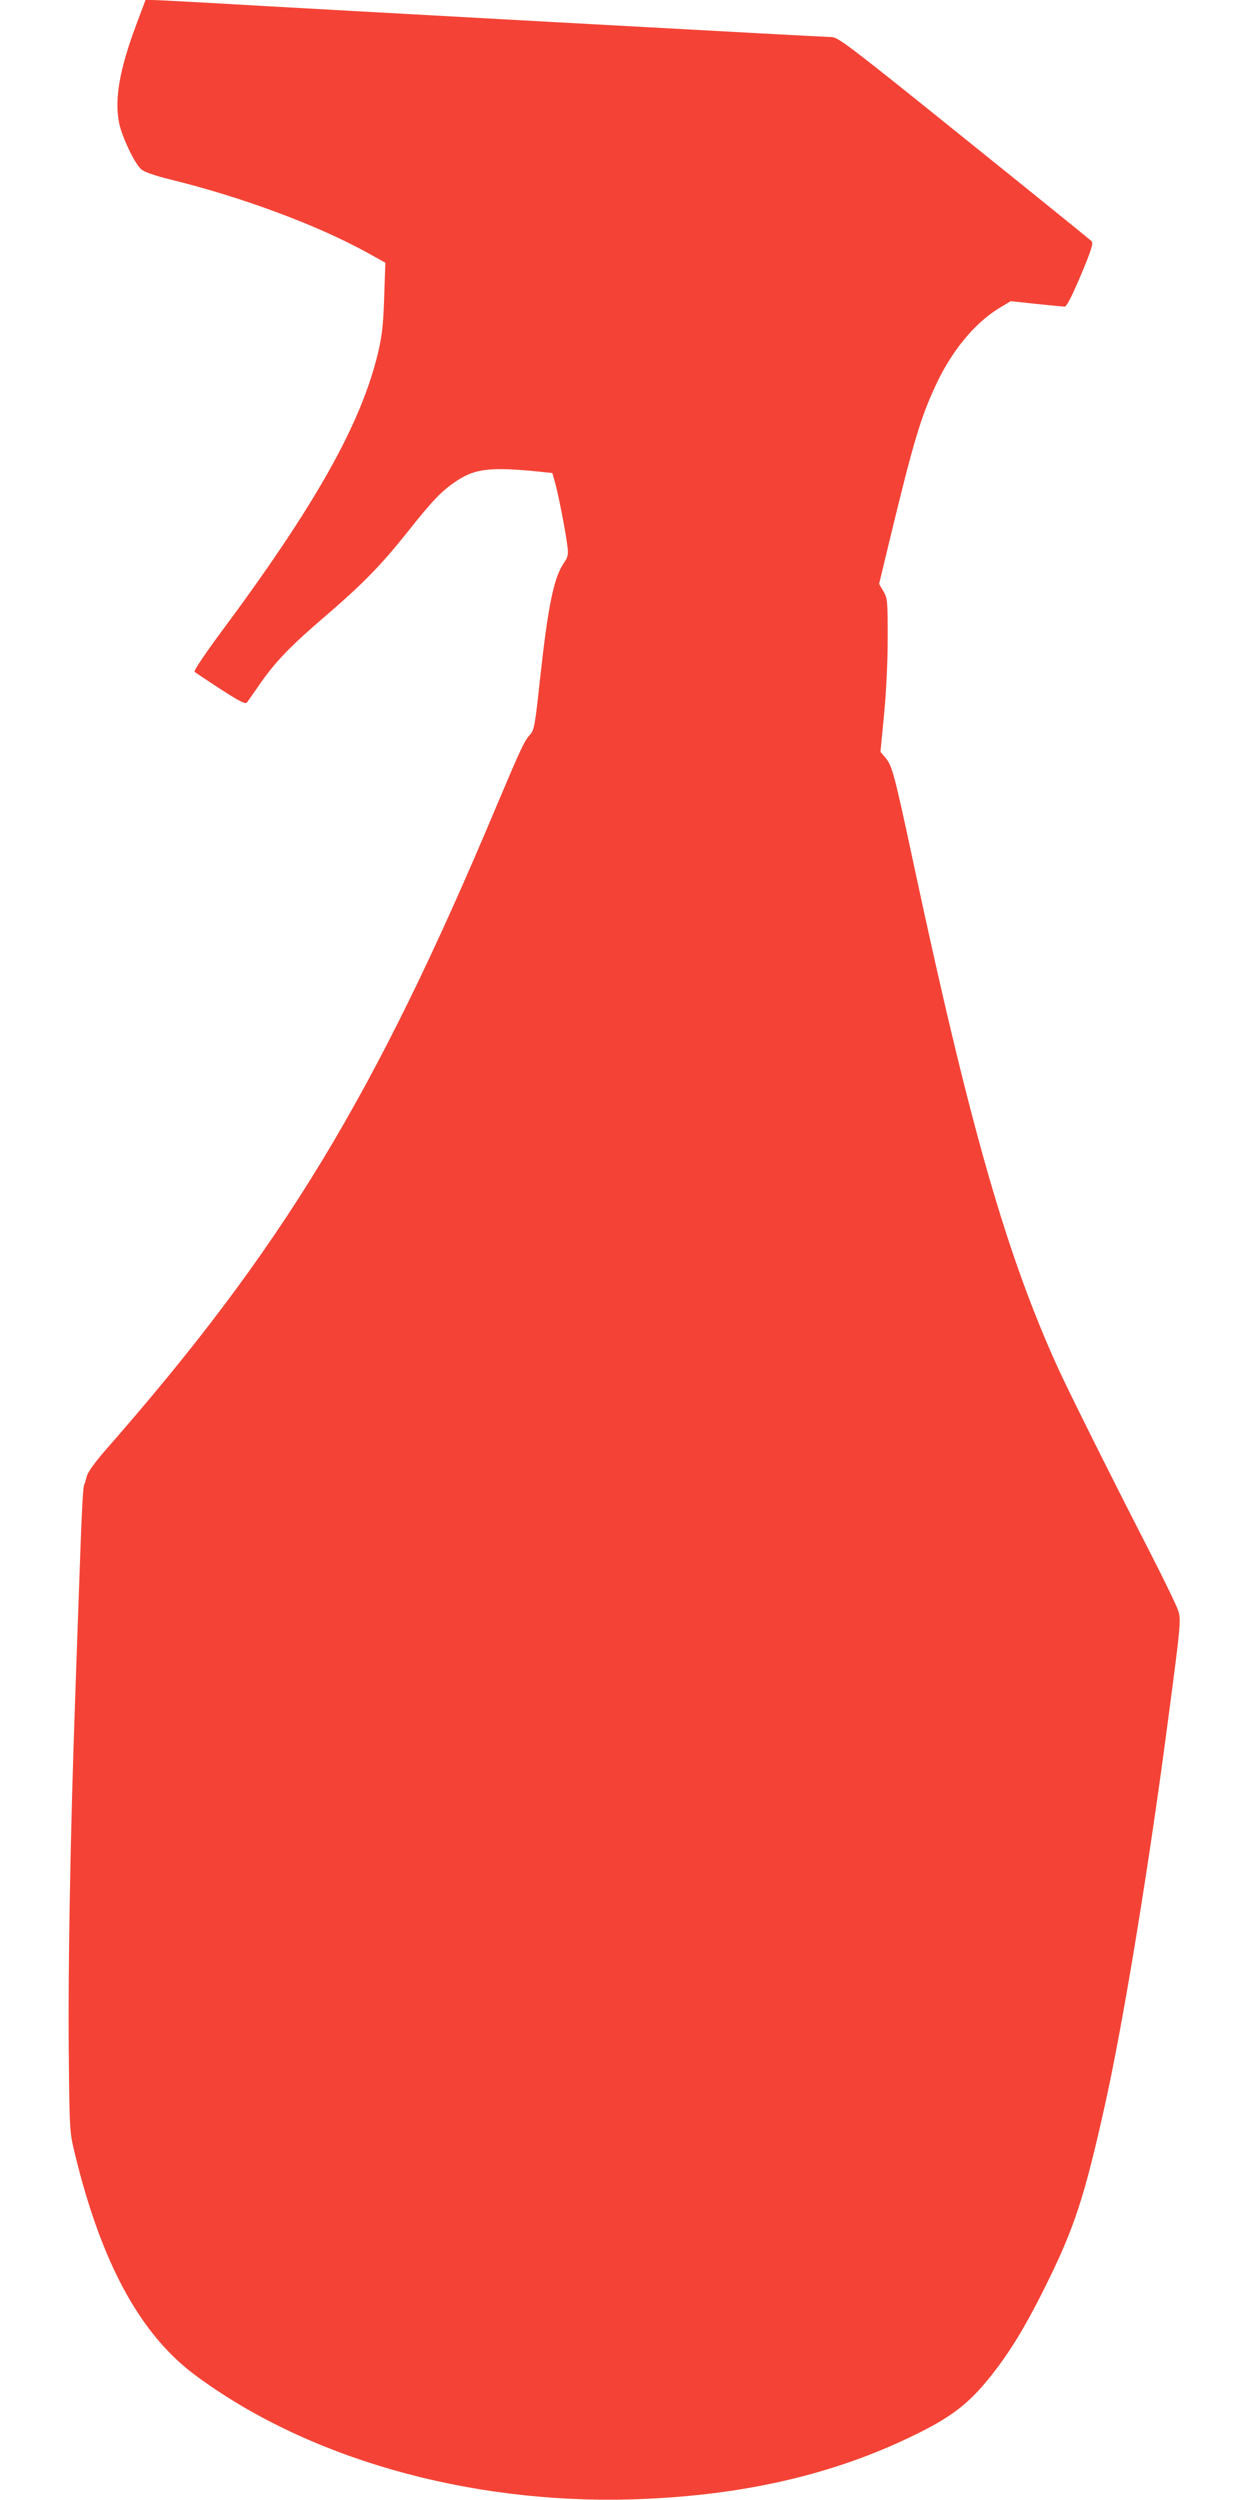 <?xml version="1.0" standalone="no"?>
<!DOCTYPE svg PUBLIC "-//W3C//DTD SVG 20010904//EN"
 "http://www.w3.org/TR/2001/REC-SVG-20010904/DTD/svg10.dtd">
<svg version="1.0" xmlns="http://www.w3.org/2000/svg"
 width="640pt" height="1280pt" viewBox="0 0 640 1280"
 preserveAspectRatio="xMidYMid meet">
<g transform="translate(0,1280) scale(0.1,-0.1)"
fill="#f44336" stroke="none">
<path d="M697 12672 c-84 -225 -111 -376 -88 -497 12 -69 79 -210 113 -241 15
-14 69 -33 150 -53 367 -90 754 -234 1007 -374 l94 -52 -6 -175 c-4 -137 -11
-198 -30 -280 -86 -367 -320 -784 -810 -1443 -79 -107 -136 -192 -131 -197 5
-4 65 -44 134 -89 101 -65 127 -78 135 -67 6 8 38 54 72 103 76 108 156 191
333 342 187 161 280 256 414 424 133 168 178 215 259 268 93 61 177 69 429 43
l56 -6 16 -57 c17 -64 52 -242 61 -317 6 -44 3 -56 -19 -88 -51 -76 -80 -216
-122 -601 -24 -224 -29 -253 -49 -275 -31 -34 -47 -69 -170 -360 -627 -1495
-1099 -2272 -2007 -3307 -49 -56 -89 -112 -93 -129 -4 -16 -10 -38 -15 -49 -5
-11 -13 -168 -19 -350 -7 -181 -18 -512 -26 -735 -25 -704 -37 -1381 -33
-1810 4 -414 4 -415 32 -530 135 -556 333 -920 613 -1129 572 -426 1394 -661
2233 -638 558 16 1035 124 1457 332 170 83 260 149 356 263 112 133 200 275
310 497 149 300 200 458 306 935 95 429 226 1231 325 1990 61 461 63 485 49
532 -7 23 -74 162 -149 308 -195 380 -403 797 -464 929 -266 583 -455 1243
-744 2596 -98 458 -108 493 -142 535 l-26 30 18 188 c11 110 19 271 19 392 0
194 -1 207 -22 243 l-22 37 50 208 c128 530 163 646 244 818 80 170 197 311
320 386 l60 36 130 -14 c72 -7 137 -14 146 -14 10 0 36 50 83 161 56 134 65
164 54 175 -7 7 -301 245 -653 528 -566 456 -644 516 -675 516 -34 0 -2690
146 -3185 175 -143 8 -276 15 -295 15 l-35 0 -48 -128z"/>
</g>
</svg>
